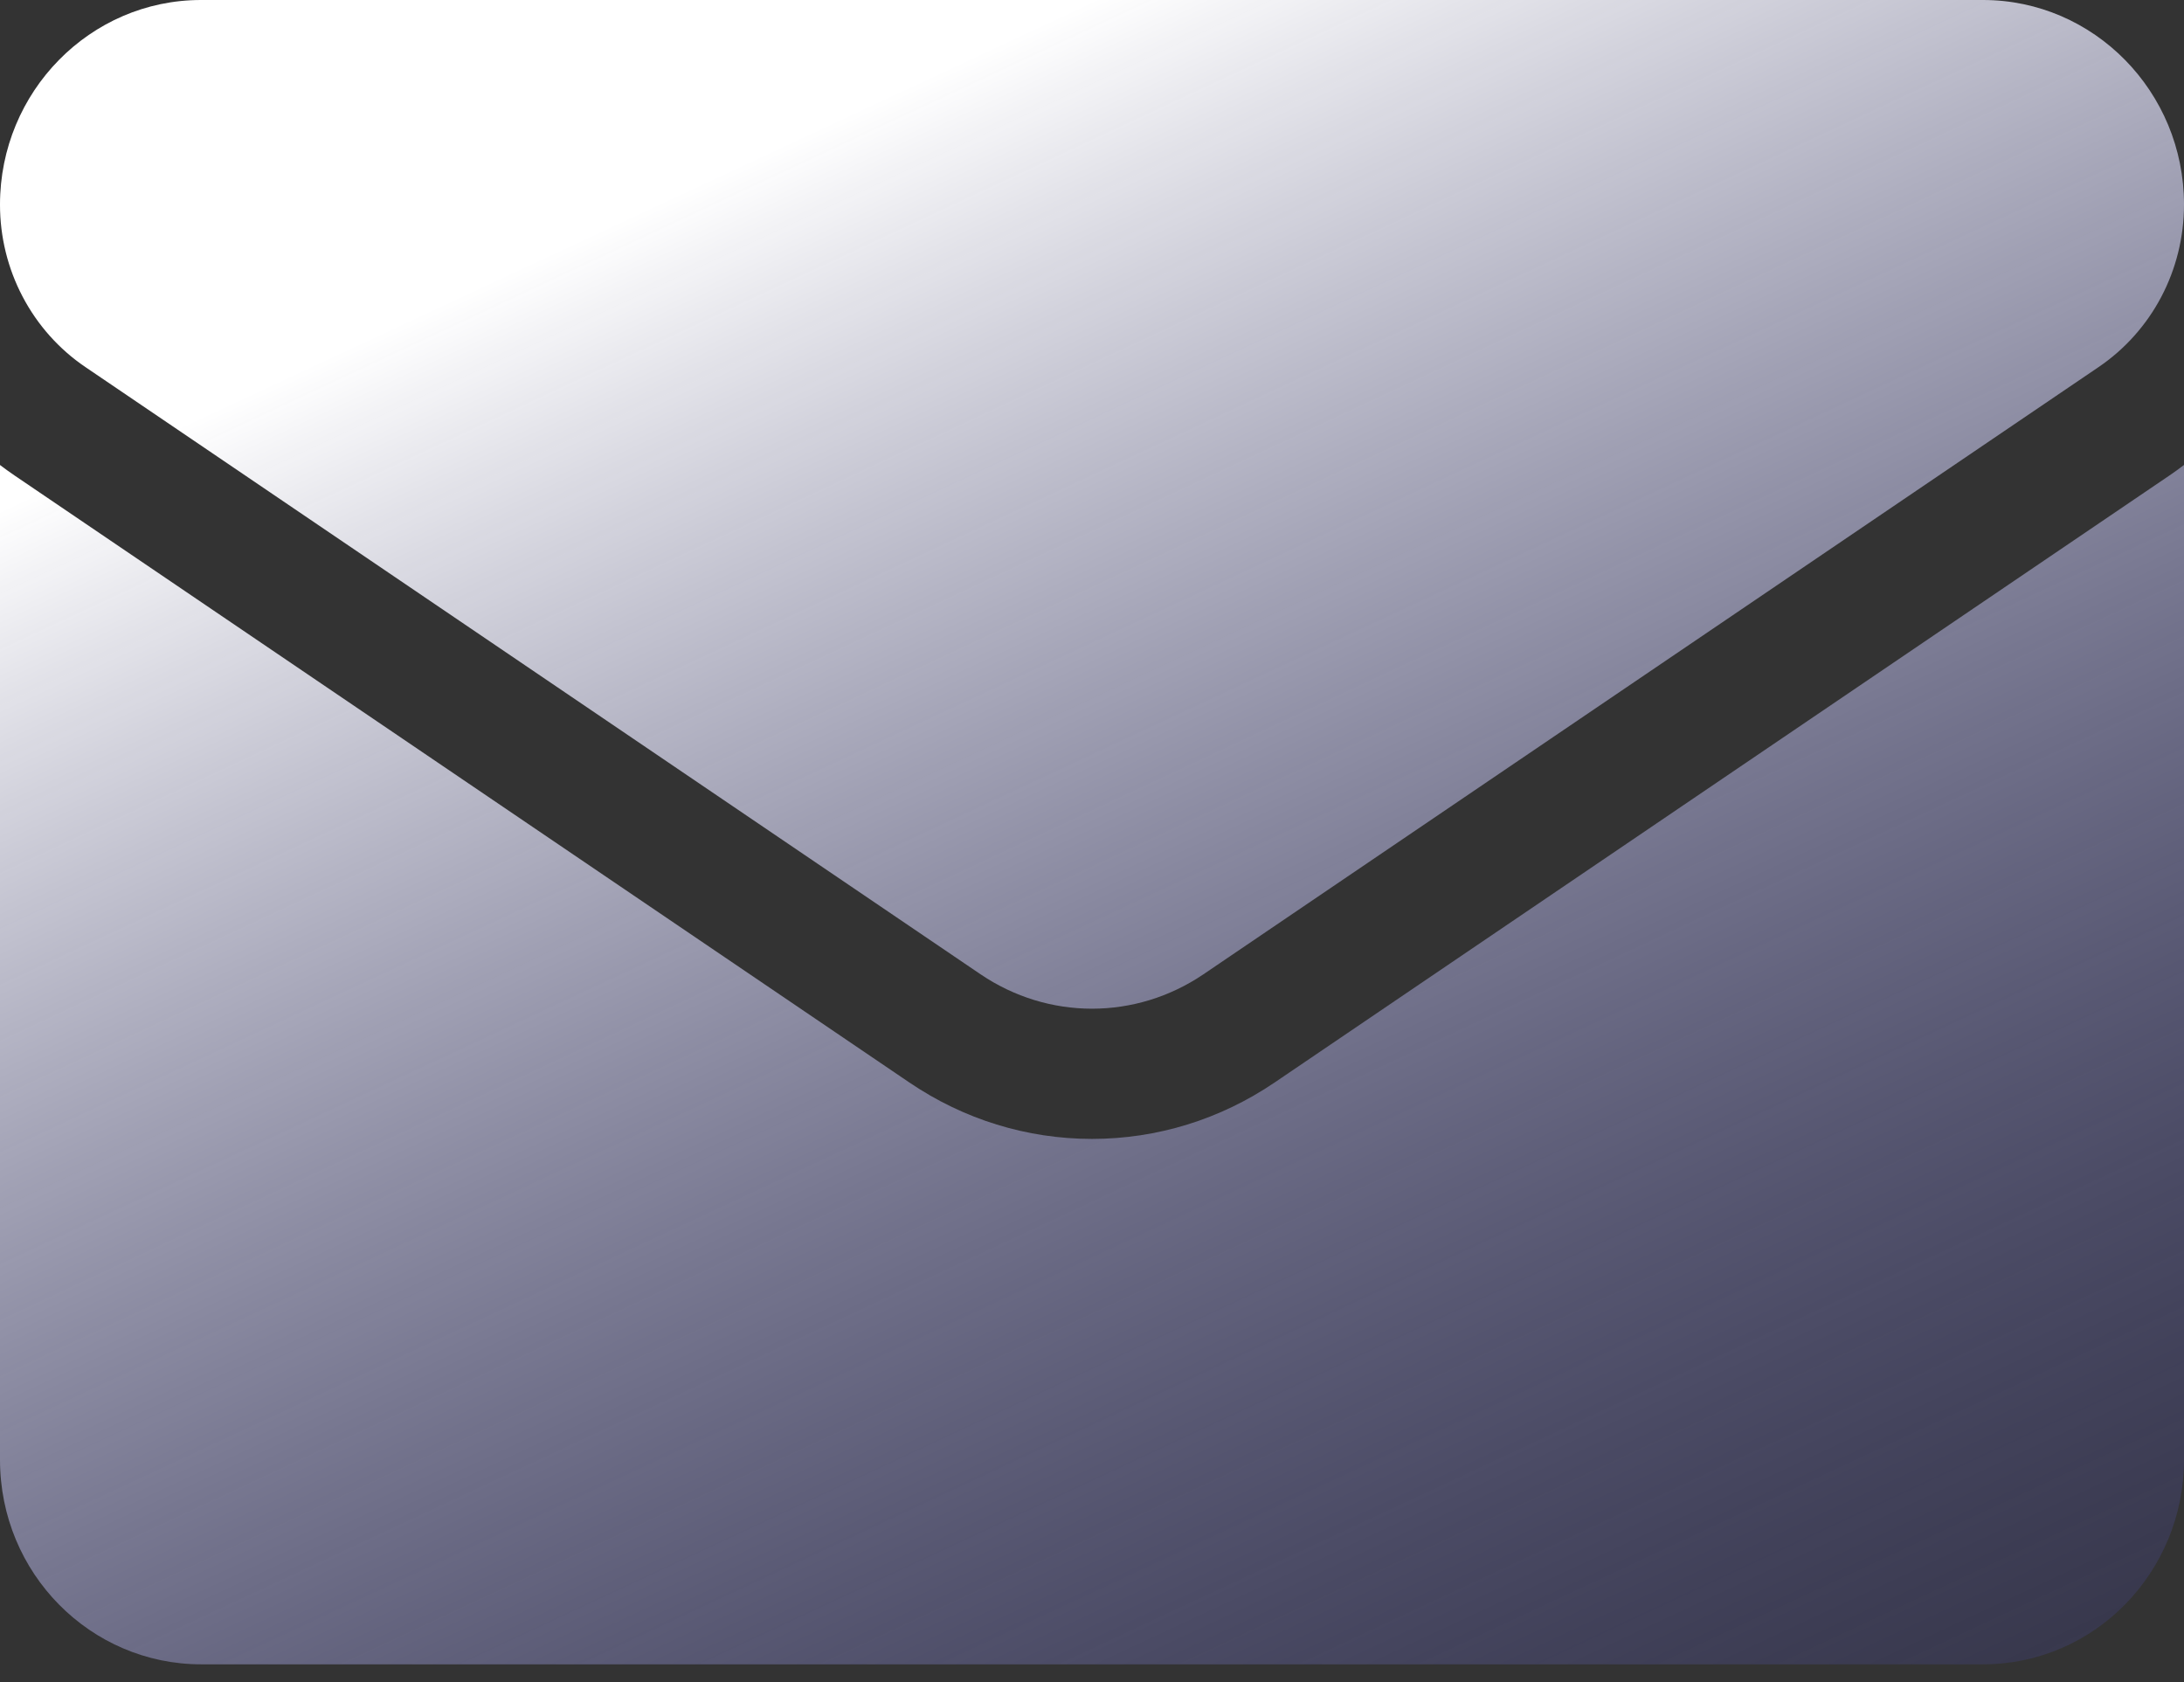 <?xml version="1.0" encoding="UTF-8"?> <svg xmlns="http://www.w3.org/2000/svg" width="87" height="67" viewBox="0 0 87 67" fill="none"><rect x="0" y="0" width="87" height="67" fill="#333333" stroke="none"/> <path d="M50.771 43.116C48.606 44.584 46.092 45.36 43.5 45.36C40.908 45.36 38.394 44.584 36.229 43.116L0.579 18.937C0.382 18.803 0.189 18.664 0 18.52V58.138C0 62.681 3.624 66.286 8.009 66.286H78.991C83.456 66.286 87 62.599 87 58.138V18.519C86.81 18.664 86.617 18.804 86.419 18.938L50.771 43.116Z" fill="url(#paint0_linear_102_133)"></path> <path d="M3.407 14.623L39.057 38.801C40.407 39.716 41.953 40.174 43.5 40.174C45.047 40.174 46.593 39.716 47.943 38.801L83.593 14.623C85.726 13.177 87 10.757 87 8.145C87 3.654 83.408 0 78.994 0H8.006C3.592 0 4.21424e-06 3.654 4.21424e-06 8.149C-0.001 9.43 0.309 10.692 0.904 11.821C1.498 12.951 2.358 13.913 3.407 14.623Z" fill="url(#paint1_linear_102_133)"></path> <defs> <linearGradient id="paint0_linear_102_133" x1="43.5" y1="0" x2="87" y2="93.214" gradientUnits="userSpaceOnUse"> <stop stop-color="white"></stop> <stop offset="1" stop-color="#060671" stop-opacity="0"></stop> </linearGradient> <linearGradient id="paint1_linear_102_133" x1="43.5" y1="0" x2="87" y2="93.214" gradientUnits="userSpaceOnUse"> <stop stop-color="white"></stop> <stop offset="1" stop-color="#060671" stop-opacity="0"></stop> </linearGradient> </defs> </svg> 